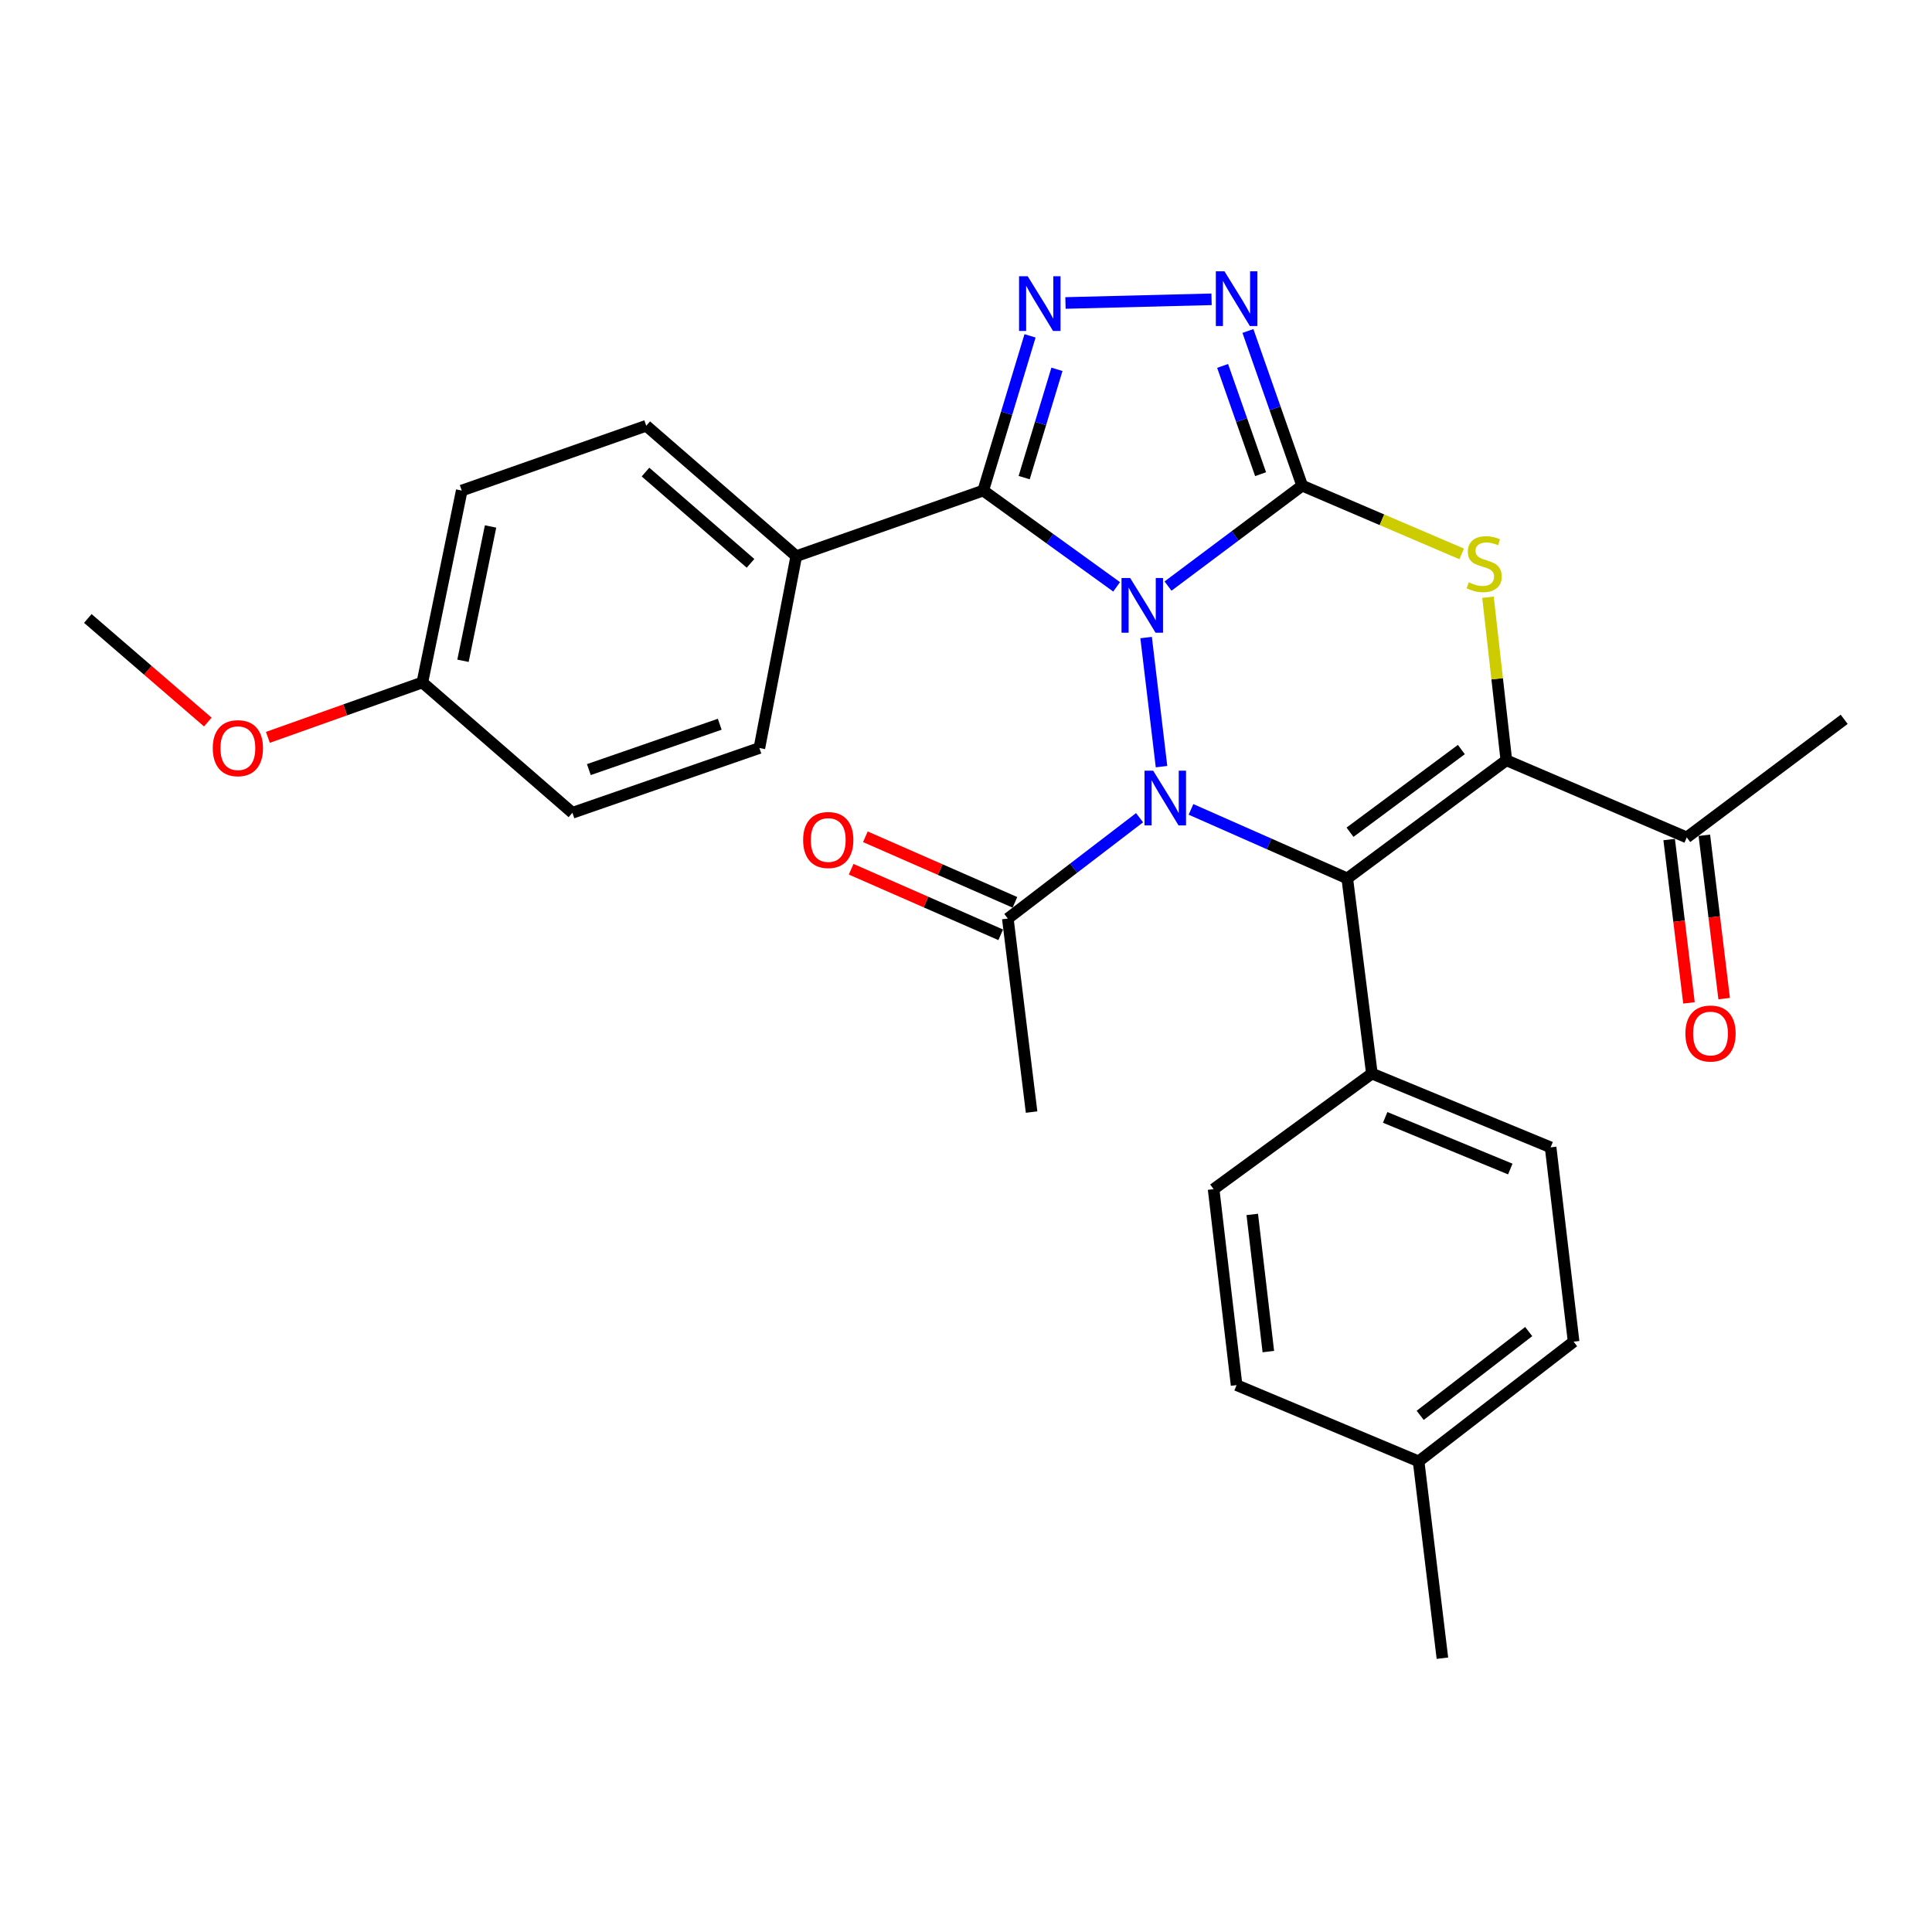 <?xml version='1.0' encoding='iso-8859-1'?>
<svg version='1.1' baseProfile='full'
              xmlns='http://www.w3.org/2000/svg'
                      xmlns:rdkit='http://www.rdkit.org/xml'
                      xmlns:xlink='http://www.w3.org/1999/xlink'
                  xml:space='preserve'
width='1000px' height='1000px' viewBox='0 0 1000 1000'>
<!-- END OF HEADER -->
<rect style='opacity:1.0;fill:#FFFFFF;stroke:none' width='1000' height='1000' x='0' y='0'> </rect>
<path class='bond-0' d='M 604.562,303.356 L 639.284,277.361' style='fill:none;fill-rule:evenodd;stroke:#0000FF;stroke-width:6px;stroke-linecap:butt;stroke-linejoin:miter;stroke-opacity:1' />
<path class='bond-0' d='M 639.284,277.361 L 674.005,251.365' style='fill:none;fill-rule:evenodd;stroke:#000000;stroke-width:6px;stroke-linecap:butt;stroke-linejoin:miter;stroke-opacity:1' />
<path class='bond-1' d='M 593.227,330.003 L 601.201,396.808' style='fill:none;fill-rule:evenodd;stroke:#0000FF;stroke-width:6px;stroke-linecap:butt;stroke-linejoin:miter;stroke-opacity:1' />
<path class='bond-4' d='M 577.959,303.748 L 543.439,278.83' style='fill:none;fill-rule:evenodd;stroke:#0000FF;stroke-width:6px;stroke-linecap:butt;stroke-linejoin:miter;stroke-opacity:1' />
<path class='bond-4' d='M 543.439,278.83 L 508.918,253.913' style='fill:none;fill-rule:evenodd;stroke:#000000;stroke-width:6px;stroke-linecap:butt;stroke-linejoin:miter;stroke-opacity:1' />
<path class='bond-5' d='M 674.005,251.365 L 715.291,269.034' style='fill:none;fill-rule:evenodd;stroke:#000000;stroke-width:6px;stroke-linecap:butt;stroke-linejoin:miter;stroke-opacity:1' />
<path class='bond-5' d='M 715.291,269.034 L 756.576,286.702' style='fill:none;fill-rule:evenodd;stroke:#CCCC00;stroke-width:6px;stroke-linecap:butt;stroke-linejoin:miter;stroke-opacity:1' />
<path class='bond-7' d='M 674.005,251.365 L 659.964,211.342' style='fill:none;fill-rule:evenodd;stroke:#000000;stroke-width:6px;stroke-linecap:butt;stroke-linejoin:miter;stroke-opacity:1' />
<path class='bond-7' d='M 659.964,211.342 L 645.923,171.318' style='fill:none;fill-rule:evenodd;stroke:#0000FF;stroke-width:6px;stroke-linecap:butt;stroke-linejoin:miter;stroke-opacity:1' />
<path class='bond-7' d='M 652.482,245.431 L 642.653,217.415' style='fill:none;fill-rule:evenodd;stroke:#000000;stroke-width:6px;stroke-linecap:butt;stroke-linejoin:miter;stroke-opacity:1' />
<path class='bond-7' d='M 642.653,217.415 L 632.824,189.398' style='fill:none;fill-rule:evenodd;stroke:#0000FF;stroke-width:6px;stroke-linecap:butt;stroke-linejoin:miter;stroke-opacity:1' />
<path class='bond-2' d='M 616.456,418.939 L 656.9,436.8' style='fill:none;fill-rule:evenodd;stroke:#0000FF;stroke-width:6px;stroke-linecap:butt;stroke-linejoin:miter;stroke-opacity:1' />
<path class='bond-2' d='M 656.9,436.8 L 697.344,454.662' style='fill:none;fill-rule:evenodd;stroke:#000000;stroke-width:6px;stroke-linecap:butt;stroke-linejoin:miter;stroke-opacity:1' />
<path class='bond-8' d='M 589.835,423.246 L 555.741,449.35' style='fill:none;fill-rule:evenodd;stroke:#0000FF;stroke-width:6px;stroke-linecap:butt;stroke-linejoin:miter;stroke-opacity:1' />
<path class='bond-8' d='M 555.741,449.35 L 521.647,475.453' style='fill:none;fill-rule:evenodd;stroke:#000000;stroke-width:6px;stroke-linecap:butt;stroke-linejoin:miter;stroke-opacity:1' />
<path class='bond-3' d='M 697.344,454.662 L 779.684,393.521' style='fill:none;fill-rule:evenodd;stroke:#000000;stroke-width:6px;stroke-linecap:butt;stroke-linejoin:miter;stroke-opacity:1' />
<path class='bond-3' d='M 698.759,430.762 L 756.396,387.963' style='fill:none;fill-rule:evenodd;stroke:#000000;stroke-width:6px;stroke-linecap:butt;stroke-linejoin:miter;stroke-opacity:1' />
<path class='bond-10' d='M 697.344,454.662 L 710.084,555.673' style='fill:none;fill-rule:evenodd;stroke:#000000;stroke-width:6px;stroke-linecap:butt;stroke-linejoin:miter;stroke-opacity:1' />
<path class='bond-9' d='M 779.684,393.521 L 873.062,433.442' style='fill:none;fill-rule:evenodd;stroke:#000000;stroke-width:6px;stroke-linecap:butt;stroke-linejoin:miter;stroke-opacity:1' />
<path class='bond-30' d='M 779.684,393.521 L 774.933,351.324' style='fill:none;fill-rule:evenodd;stroke:#000000;stroke-width:6px;stroke-linecap:butt;stroke-linejoin:miter;stroke-opacity:1' />
<path class='bond-30' d='M 774.933,351.324 L 770.182,309.126' style='fill:none;fill-rule:evenodd;stroke:#CCCC00;stroke-width:6px;stroke-linecap:butt;stroke-linejoin:miter;stroke-opacity:1' />
<path class='bond-6' d='M 508.918,253.913 L 521.034,213.876' style='fill:none;fill-rule:evenodd;stroke:#000000;stroke-width:6px;stroke-linecap:butt;stroke-linejoin:miter;stroke-opacity:1' />
<path class='bond-6' d='M 521.034,213.876 L 533.149,173.84' style='fill:none;fill-rule:evenodd;stroke:#0000FF;stroke-width:6px;stroke-linecap:butt;stroke-linejoin:miter;stroke-opacity:1' />
<path class='bond-6' d='M 530.111,247.216 L 538.592,219.19' style='fill:none;fill-rule:evenodd;stroke:#000000;stroke-width:6px;stroke-linecap:butt;stroke-linejoin:miter;stroke-opacity:1' />
<path class='bond-6' d='M 538.592,219.19 L 547.073,191.164' style='fill:none;fill-rule:evenodd;stroke:#0000FF;stroke-width:6px;stroke-linecap:butt;stroke-linejoin:miter;stroke-opacity:1' />
<path class='bond-11' d='M 508.918,253.913 L 412.146,287.862' style='fill:none;fill-rule:evenodd;stroke:#000000;stroke-width:6px;stroke-linecap:butt;stroke-linejoin:miter;stroke-opacity:1' />
<path class='bond-29' d='M 551.486,156.818 L 627.101,154.919' style='fill:none;fill-rule:evenodd;stroke:#0000FF;stroke-width:6px;stroke-linecap:butt;stroke-linejoin:miter;stroke-opacity:1' />
<path class='bond-12' d='M 525.33,467.052 L 486.624,450.084' style='fill:none;fill-rule:evenodd;stroke:#000000;stroke-width:6px;stroke-linecap:butt;stroke-linejoin:miter;stroke-opacity:1' />
<path class='bond-12' d='M 486.624,450.084 L 447.918,433.117' style='fill:none;fill-rule:evenodd;stroke:#FF0000;stroke-width:6px;stroke-linecap:butt;stroke-linejoin:miter;stroke-opacity:1' />
<path class='bond-12' d='M 517.965,483.854 L 479.259,466.886' style='fill:none;fill-rule:evenodd;stroke:#000000;stroke-width:6px;stroke-linecap:butt;stroke-linejoin:miter;stroke-opacity:1' />
<path class='bond-12' d='M 479.259,466.886 L 440.552,449.918' style='fill:none;fill-rule:evenodd;stroke:#FF0000;stroke-width:6px;stroke-linecap:butt;stroke-linejoin:miter;stroke-opacity:1' />
<path class='bond-25' d='M 521.647,475.453 L 533.949,575.608' style='fill:none;fill-rule:evenodd;stroke:#000000;stroke-width:6px;stroke-linecap:butt;stroke-linejoin:miter;stroke-opacity:1' />
<path class='bond-13' d='M 863.956,434.547 L 869.083,476.819' style='fill:none;fill-rule:evenodd;stroke:#000000;stroke-width:6px;stroke-linecap:butt;stroke-linejoin:miter;stroke-opacity:1' />
<path class='bond-13' d='M 869.083,476.819 L 874.211,519.092' style='fill:none;fill-rule:evenodd;stroke:#FF0000;stroke-width:6px;stroke-linecap:butt;stroke-linejoin:miter;stroke-opacity:1' />
<path class='bond-13' d='M 882.168,432.338 L 887.295,474.61' style='fill:none;fill-rule:evenodd;stroke:#000000;stroke-width:6px;stroke-linecap:butt;stroke-linejoin:miter;stroke-opacity:1' />
<path class='bond-13' d='M 887.295,474.61 L 892.422,516.883' style='fill:none;fill-rule:evenodd;stroke:#FF0000;stroke-width:6px;stroke-linecap:butt;stroke-linejoin:miter;stroke-opacity:1' />
<path class='bond-26' d='M 873.062,433.442 L 954.545,372.322' style='fill:none;fill-rule:evenodd;stroke:#000000;stroke-width:6px;stroke-linecap:butt;stroke-linejoin:miter;stroke-opacity:1' />
<path class='bond-14' d='M 710.084,555.673 L 802.595,593.862' style='fill:none;fill-rule:evenodd;stroke:#000000;stroke-width:6px;stroke-linecap:butt;stroke-linejoin:miter;stroke-opacity:1' />
<path class='bond-14' d='M 716.961,578.359 L 781.719,605.091' style='fill:none;fill-rule:evenodd;stroke:#000000;stroke-width:6px;stroke-linecap:butt;stroke-linejoin:miter;stroke-opacity:1' />
<path class='bond-15' d='M 710.084,555.673 L 628.162,615.509' style='fill:none;fill-rule:evenodd;stroke:#000000;stroke-width:6px;stroke-linecap:butt;stroke-linejoin:miter;stroke-opacity:1' />
<path class='bond-16' d='M 412.146,287.862 L 334.495,220.372' style='fill:none;fill-rule:evenodd;stroke:#000000;stroke-width:6px;stroke-linecap:butt;stroke-linejoin:miter;stroke-opacity:1' />
<path class='bond-16' d='M 388.464,291.585 L 334.108,244.342' style='fill:none;fill-rule:evenodd;stroke:#000000;stroke-width:6px;stroke-linecap:butt;stroke-linejoin:miter;stroke-opacity:1' />
<path class='bond-17' d='M 412.146,287.862 L 393.057,387.172' style='fill:none;fill-rule:evenodd;stroke:#000000;stroke-width:6px;stroke-linecap:butt;stroke-linejoin:miter;stroke-opacity:1' />
<path class='bond-21' d='M 802.595,593.862 L 814.5,694.445' style='fill:none;fill-rule:evenodd;stroke:#000000;stroke-width:6px;stroke-linecap:butt;stroke-linejoin:miter;stroke-opacity:1' />
<path class='bond-22' d='M 628.162,615.509 L 640.056,716.928' style='fill:none;fill-rule:evenodd;stroke:#000000;stroke-width:6px;stroke-linecap:butt;stroke-linejoin:miter;stroke-opacity:1' />
<path class='bond-22' d='M 648.167,628.585 L 656.492,699.579' style='fill:none;fill-rule:evenodd;stroke:#000000;stroke-width:6px;stroke-linecap:butt;stroke-linejoin:miter;stroke-opacity:1' />
<path class='bond-20' d='M 334.495,220.372 L 238.997,253.913' style='fill:none;fill-rule:evenodd;stroke:#000000;stroke-width:6px;stroke-linecap:butt;stroke-linejoin:miter;stroke-opacity:1' />
<path class='bond-19' d='M 393.057,387.172 L 296.275,420.703' style='fill:none;fill-rule:evenodd;stroke:#000000;stroke-width:6px;stroke-linecap:butt;stroke-linejoin:miter;stroke-opacity:1' />
<path class='bond-19' d='M 372.534,374.867 L 304.787,398.339' style='fill:none;fill-rule:evenodd;stroke:#000000;stroke-width:6px;stroke-linecap:butt;stroke-linejoin:miter;stroke-opacity:1' />
<path class='bond-18' d='M 218.614,353.233 L 296.275,420.703' style='fill:none;fill-rule:evenodd;stroke:#000000;stroke-width:6px;stroke-linecap:butt;stroke-linejoin:miter;stroke-opacity:1' />
<path class='bond-24' d='M 218.614,353.233 L 178.637,367.442' style='fill:none;fill-rule:evenodd;stroke:#000000;stroke-width:6px;stroke-linecap:butt;stroke-linejoin:miter;stroke-opacity:1' />
<path class='bond-24' d='M 178.637,367.442 L 138.66,381.651' style='fill:none;fill-rule:evenodd;stroke:#FF0000;stroke-width:6px;stroke-linecap:butt;stroke-linejoin:miter;stroke-opacity:1' />
<path class='bond-31' d='M 218.614,353.233 L 238.997,253.913' style='fill:none;fill-rule:evenodd;stroke:#000000;stroke-width:6px;stroke-linecap:butt;stroke-linejoin:miter;stroke-opacity:1' />
<path class='bond-31' d='M 239.642,342.023 L 253.911,272.499' style='fill:none;fill-rule:evenodd;stroke:#000000;stroke-width:6px;stroke-linecap:butt;stroke-linejoin:miter;stroke-opacity:1' />
<path class='bond-32' d='M 814.5,694.445 L 734.269,756.401' style='fill:none;fill-rule:evenodd;stroke:#000000;stroke-width:6px;stroke-linecap:butt;stroke-linejoin:miter;stroke-opacity:1' />
<path class='bond-32' d='M 791.252,689.219 L 735.091,732.588' style='fill:none;fill-rule:evenodd;stroke:#000000;stroke-width:6px;stroke-linecap:butt;stroke-linejoin:miter;stroke-opacity:1' />
<path class='bond-23' d='M 640.056,716.928 L 734.269,756.401' style='fill:none;fill-rule:evenodd;stroke:#000000;stroke-width:6px;stroke-linecap:butt;stroke-linejoin:miter;stroke-opacity:1' />
<path class='bond-27' d='M 734.269,756.401 L 746.591,858.279' style='fill:none;fill-rule:evenodd;stroke:#000000;stroke-width:6px;stroke-linecap:butt;stroke-linejoin:miter;stroke-opacity:1' />
<path class='bond-28' d='M 107.561,373.734 L 76.508,346.927' style='fill:none;fill-rule:evenodd;stroke:#FF0000;stroke-width:6px;stroke-linecap:butt;stroke-linejoin:miter;stroke-opacity:1' />
<path class='bond-28' d='M 76.508,346.927 L 45.455,320.12' style='fill:none;fill-rule:evenodd;stroke:#000000;stroke-width:6px;stroke-linecap:butt;stroke-linejoin:miter;stroke-opacity:1' />
<path  class='atom-0' d='M 584.977 299.172
L 594.257 314.172
Q 595.177 315.652, 596.657 318.332
Q 598.137 321.012, 598.217 321.172
L 598.217 299.172
L 601.977 299.172
L 601.977 327.492
L 598.097 327.492
L 588.137 311.092
Q 586.977 309.172, 585.737 306.972
Q 584.537 304.772, 584.177 304.092
L 584.177 327.492
L 580.497 327.492
L 580.497 299.172
L 584.977 299.172
' fill='#0000FF'/>
<path  class='atom-2' d='M 596.881 398.899
L 606.161 413.899
Q 607.081 415.379, 608.561 418.059
Q 610.041 420.739, 610.121 420.899
L 610.121 398.899
L 613.881 398.899
L 613.881 427.219
L 610.001 427.219
L 600.041 410.819
Q 598.881 408.899, 597.641 406.699
Q 596.441 404.499, 596.081 403.819
L 596.081 427.219
L 592.401 427.219
L 592.401 398.899
L 596.881 398.899
' fill='#0000FF'/>
<path  class='atom-6' d='M 760.218 301.404
Q 760.538 301.524, 761.858 302.084
Q 763.178 302.644, 764.618 303.004
Q 766.098 303.324, 767.538 303.324
Q 770.218 303.324, 771.778 302.044
Q 773.338 300.724, 773.338 298.444
Q 773.338 296.884, 772.538 295.924
Q 771.778 294.964, 770.578 294.444
Q 769.378 293.924, 767.378 293.324
Q 764.858 292.564, 763.338 291.844
Q 761.858 291.124, 760.778 289.604
Q 759.738 288.084, 759.738 285.524
Q 759.738 281.964, 762.138 279.764
Q 764.578 277.564, 769.378 277.564
Q 772.658 277.564, 776.378 279.124
L 775.458 282.204
Q 772.058 280.804, 769.498 280.804
Q 766.738 280.804, 765.218 281.964
Q 763.698 283.084, 763.738 285.044
Q 763.738 286.564, 764.498 287.484
Q 765.298 288.404, 766.418 288.924
Q 767.578 289.444, 769.498 290.044
Q 772.058 290.844, 773.578 291.644
Q 775.098 292.444, 776.178 294.084
Q 777.298 295.684, 777.298 298.444
Q 777.298 302.364, 774.658 304.484
Q 772.058 306.564, 767.698 306.564
Q 765.178 306.564, 763.258 306.004
Q 761.378 305.484, 759.138 304.564
L 760.218 301.404
' fill='#CCCC00'/>
<path  class='atom-7' d='M 531.939 142.992
L 541.219 157.992
Q 542.139 159.472, 543.619 162.152
Q 545.099 164.832, 545.179 164.992
L 545.179 142.992
L 548.939 142.992
L 548.939 171.312
L 545.059 171.312
L 535.099 154.912
Q 533.939 152.992, 532.699 150.792
Q 531.499 148.592, 531.139 147.912
L 531.139 171.312
L 527.459 171.312
L 527.459 142.992
L 531.939 142.992
' fill='#0000FF'/>
<path  class='atom-8' d='M 633.796 140.434
L 643.076 155.434
Q 643.996 156.914, 645.476 159.594
Q 646.956 162.274, 647.036 162.434
L 647.036 140.434
L 650.796 140.434
L 650.796 168.754
L 646.916 168.754
L 636.956 152.354
Q 635.796 150.434, 634.556 148.234
Q 633.356 146.034, 632.996 145.354
L 632.996 168.754
L 629.316 168.754
L 629.316 140.434
L 633.796 140.434
' fill='#0000FF'/>
<path  class='atom-13' d='M 415.698 434.786
Q 415.698 427.986, 419.058 424.186
Q 422.418 420.386, 428.698 420.386
Q 434.978 420.386, 438.338 424.186
Q 441.698 427.986, 441.698 434.786
Q 441.698 441.666, 438.298 445.586
Q 434.898 449.466, 428.698 449.466
Q 422.458 449.466, 419.058 445.586
Q 415.698 441.706, 415.698 434.786
M 428.698 446.266
Q 433.018 446.266, 435.338 443.386
Q 437.698 440.466, 437.698 434.786
Q 437.698 429.226, 435.338 426.426
Q 433.018 423.586, 428.698 423.586
Q 424.378 423.586, 422.018 426.386
Q 419.698 429.186, 419.698 434.786
Q 419.698 440.506, 422.018 443.386
Q 424.378 446.266, 428.698 446.266
' fill='#FF0000'/>
<path  class='atom-14' d='M 872.363 534.941
Q 872.363 528.141, 875.723 524.341
Q 879.083 520.541, 885.363 520.541
Q 891.643 520.541, 895.003 524.341
Q 898.363 528.141, 898.363 534.941
Q 898.363 541.821, 894.963 545.741
Q 891.563 549.621, 885.363 549.621
Q 879.123 549.621, 875.723 545.741
Q 872.363 541.861, 872.363 534.941
M 885.363 546.421
Q 889.683 546.421, 892.003 543.541
Q 894.363 540.621, 894.363 534.941
Q 894.363 529.381, 892.003 526.581
Q 889.683 523.741, 885.363 523.741
Q 881.043 523.741, 878.683 526.541
Q 876.363 529.341, 876.363 534.941
Q 876.363 540.661, 878.683 543.541
Q 881.043 546.421, 885.363 546.421
' fill='#FF0000'/>
<path  class='atom-25' d='M 110.126 387.252
Q 110.126 380.452, 113.486 376.652
Q 116.846 372.852, 123.126 372.852
Q 129.406 372.852, 132.766 376.652
Q 136.126 380.452, 136.126 387.252
Q 136.126 394.132, 132.726 398.052
Q 129.326 401.932, 123.126 401.932
Q 116.886 401.932, 113.486 398.052
Q 110.126 394.172, 110.126 387.252
M 123.126 398.732
Q 127.446 398.732, 129.766 395.852
Q 132.126 392.932, 132.126 387.252
Q 132.126 381.692, 129.766 378.892
Q 127.446 376.052, 123.126 376.052
Q 118.806 376.052, 116.446 378.852
Q 114.126 381.652, 114.126 387.252
Q 114.126 392.972, 116.446 395.852
Q 118.806 398.732, 123.126 398.732
' fill='#FF0000'/>
</svg>
